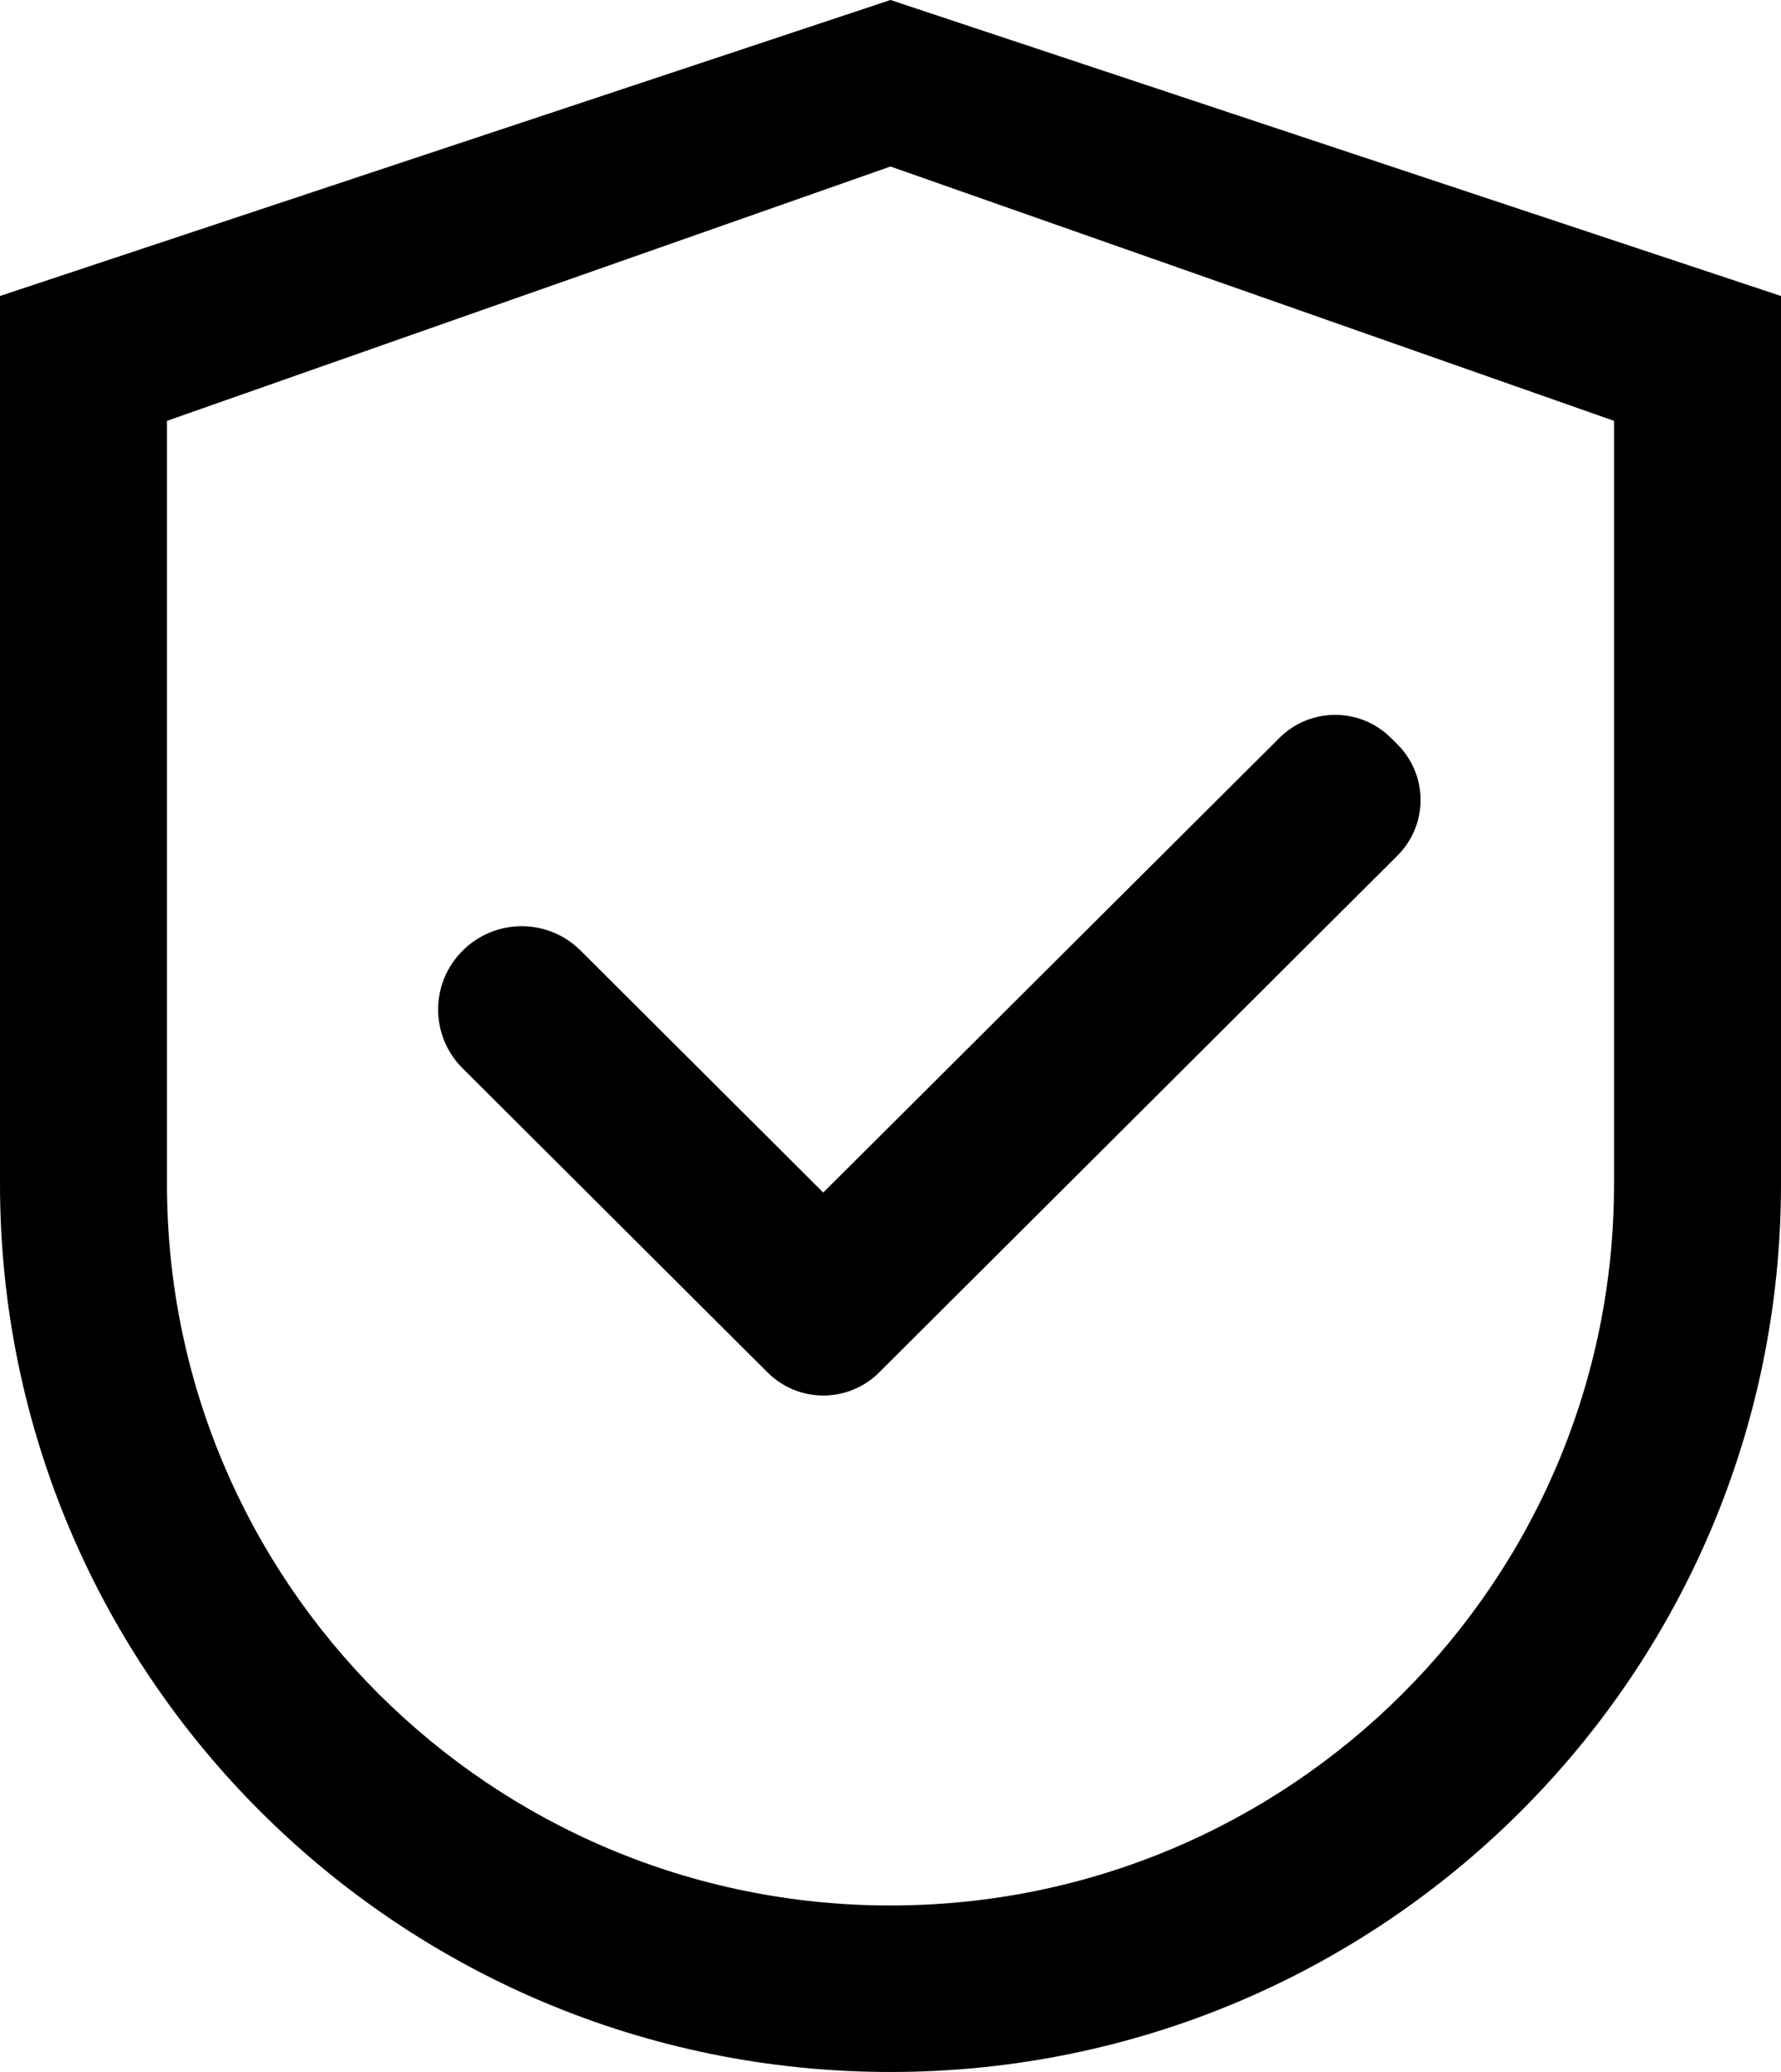 <svg xmlns="http://www.w3.org/2000/svg" fill="none" viewBox="0 0 86 100" height="100" width="86">
<path fill="black" d="M43 0L0 14.286V57.143C0 80.815 19.249 100 43 100C66.751 100 86 80.815 86 57.143V14.286L43 0ZM77.938 57.143C77.938 76.373 62.294 91.964 43 91.964C23.706 91.964 8.062 76.373 8.062 57.143V20.312L43 8.036L77.938 20.312V57.143Z"></path>
<path fill="black" d="M28.04 45.882C27.666 45.508 27.222 45.211 26.733 45.008C26.244 44.806 25.719 44.701 25.19 44.701C24.66 44.701 24.136 44.806 23.647 45.008C23.158 45.211 22.713 45.508 22.34 45.882C21.965 46.254 21.667 46.697 21.463 47.184C21.26 47.672 21.156 48.194 21.156 48.722C21.156 49.25 21.26 49.773 21.463 50.26C21.667 50.748 21.965 51.19 22.34 51.562L37.065 66.239C37.419 66.592 37.838 66.872 38.3 67.063C38.763 67.254 39.258 67.352 39.758 67.352C40.258 67.352 40.754 67.254 41.216 67.063C41.678 66.872 42.098 66.592 42.451 66.239L67.479 41.295C67.833 40.942 68.114 40.524 68.305 40.063C68.497 39.603 68.596 39.109 68.596 38.611C68.596 38.112 68.497 37.618 68.305 37.158C68.114 36.697 67.833 36.279 67.479 35.926L67.165 35.614C66.812 35.261 66.392 34.981 65.93 34.79C65.468 34.599 64.972 34.501 64.472 34.501C63.972 34.501 63.476 34.599 63.014 34.79C62.552 34.981 62.132 35.261 61.779 35.614L39.753 57.556L28.04 45.882Z"></path>
</svg>
